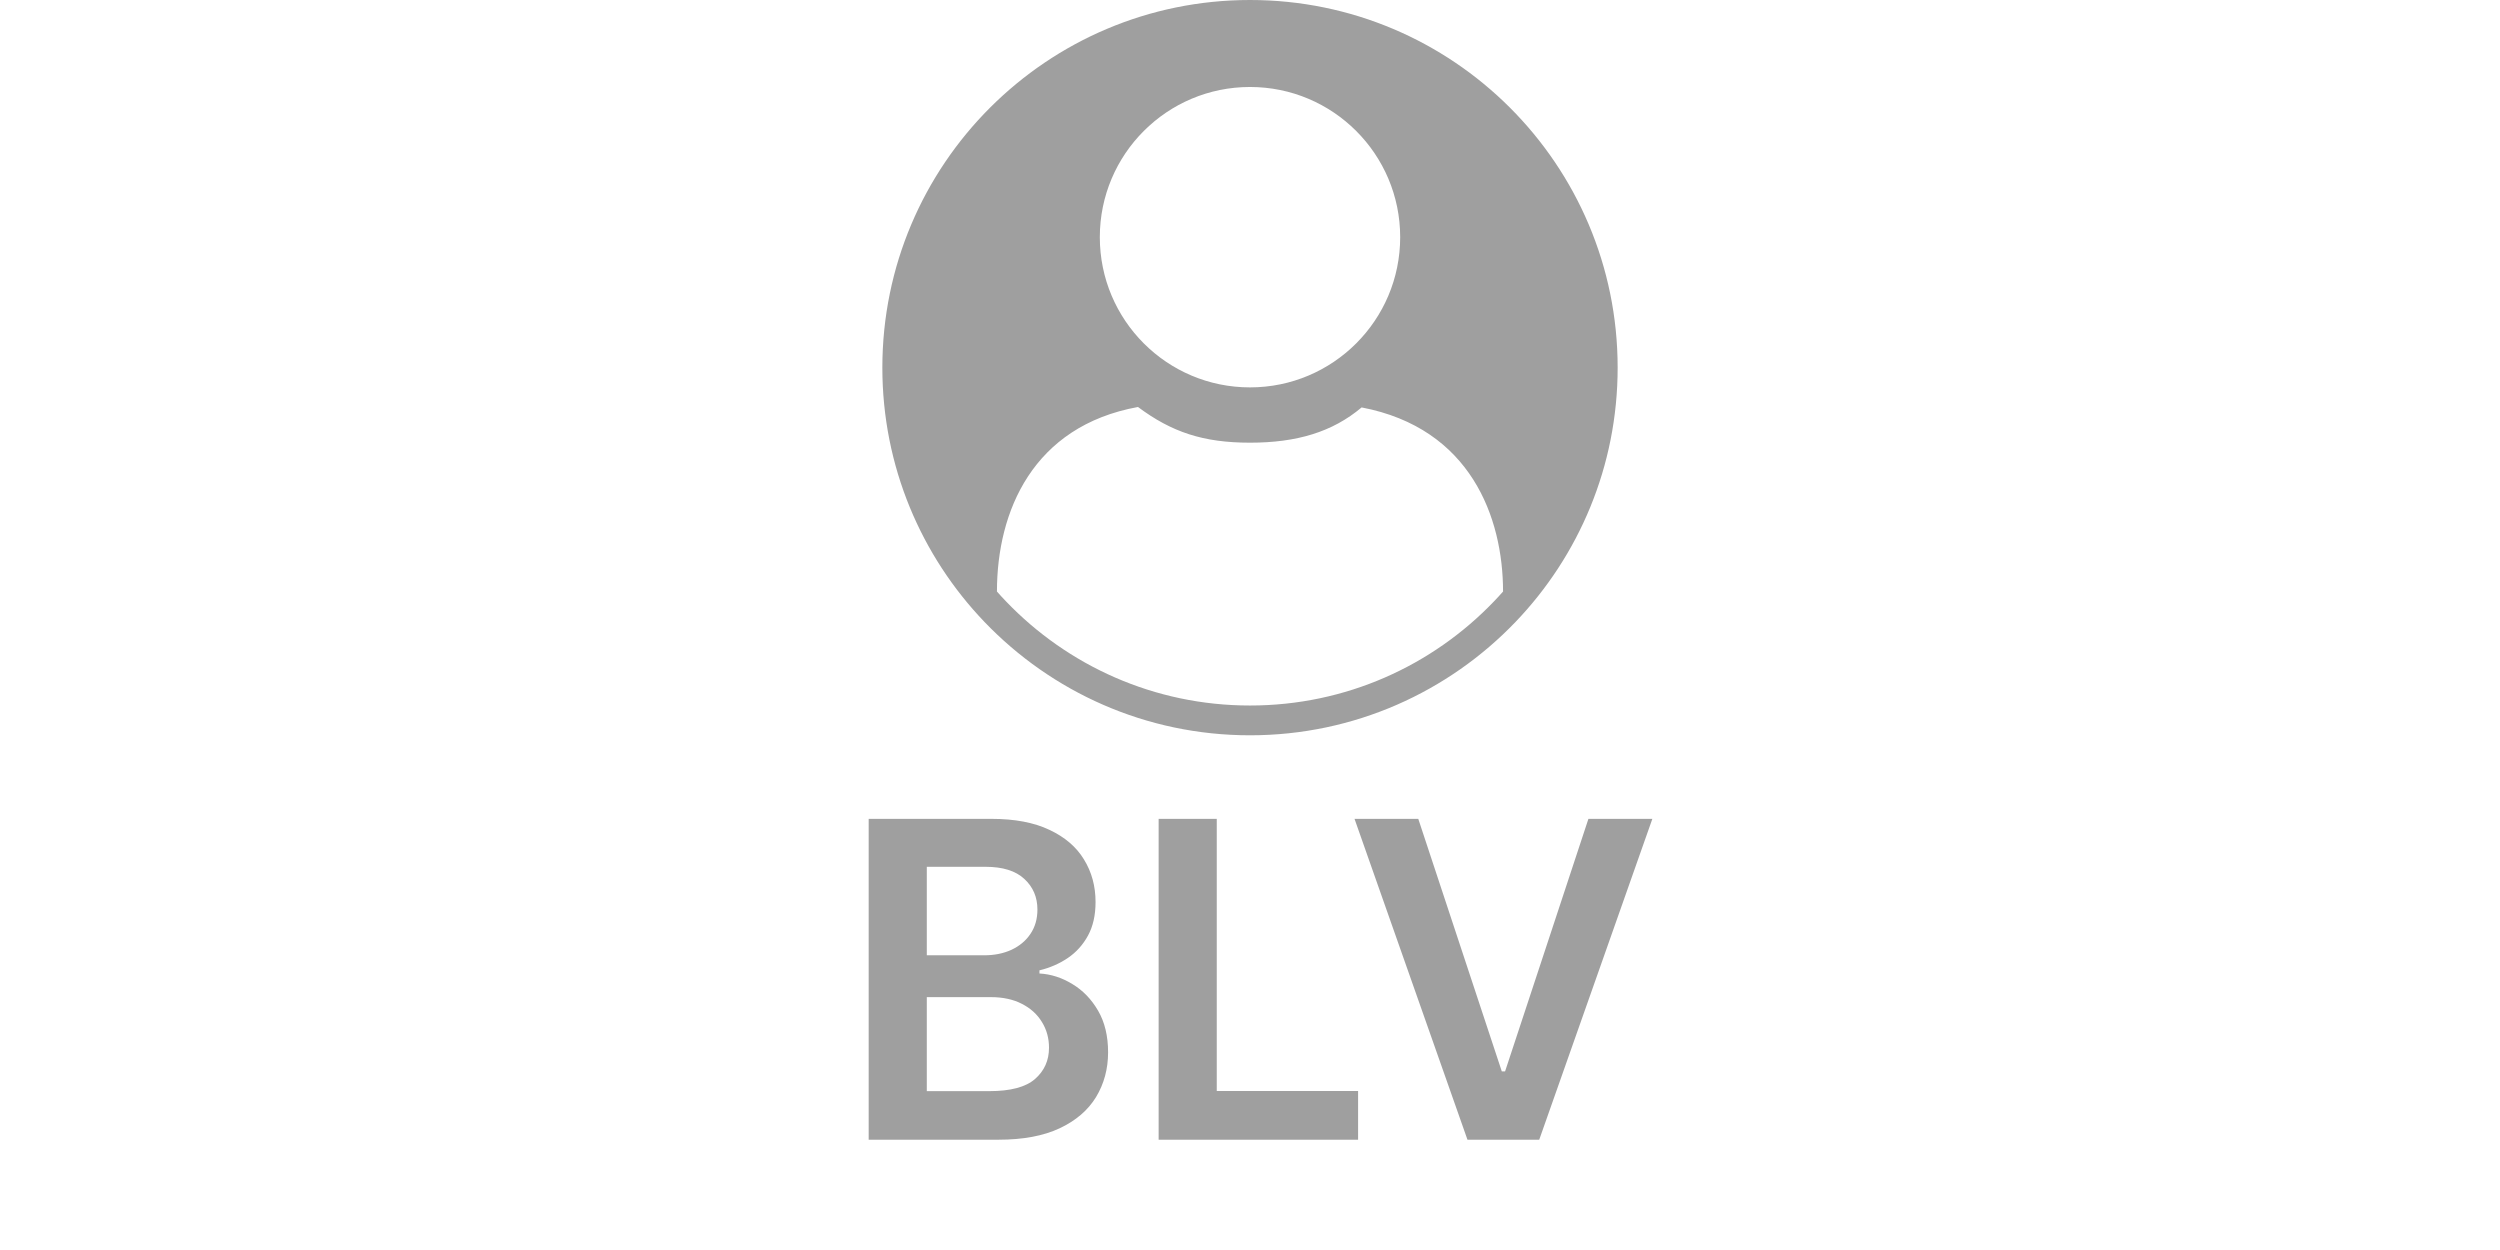 <svg width="68" height="34" viewBox="0 0 68 34" fill="none" xmlns="http://www.w3.org/2000/svg">
<g clip-path="url(#clip0_6522_17362)">
<path d="M34 0C28.477 0 24 4.477 24 10C24 12.684 25.057 15.121 26.778 16.917C28.599 18.817 31.161 20 34 20C36.839 20 39.401 18.817 41.222 16.917C42.943 15.121 44 12.684 44 10C44 4.477 39.523 0 34 0ZM34 2.366C36.256 2.366 38.085 4.195 38.085 6.451C38.085 8.708 36.256 10.537 34 10.537C31.744 10.537 29.915 8.708 29.915 6.451C29.915 4.195 31.744 2.366 34 2.366ZM40.637 16.357C38.965 18.103 36.609 19.19 34 19.19C31.391 19.19 29.036 18.103 27.363 16.357C27.279 16.27 27.197 16.181 27.117 16.09C27.117 13.906 28.095 11.591 30.953 11.07C31.871 11.754 32.727 12.041 34 12.041C35.275 12.041 36.244 11.749 37.036 11.082C40.003 11.648 40.883 14.079 40.883 16.09C40.803 16.181 40.721 16.27 40.637 16.357Z" fill="#9F9F9F"/>
</g>
<path d="M23.628 31V22.273H26.969C27.6 22.273 28.124 22.372 28.542 22.571C28.962 22.767 29.276 23.035 29.483 23.376C29.694 23.717 29.799 24.104 29.799 24.535C29.799 24.891 29.731 25.195 29.594 25.447C29.458 25.697 29.275 25.901 29.045 26.057C28.814 26.213 28.557 26.325 28.273 26.393V26.479C28.583 26.496 28.88 26.591 29.164 26.764C29.451 26.935 29.685 27.176 29.867 27.489C30.049 27.801 30.14 28.179 30.14 28.622C30.14 29.074 30.03 29.48 29.812 29.841C29.593 30.199 29.263 30.482 28.823 30.689C28.383 30.896 27.829 31 27.161 31H23.628ZM25.209 29.679H26.91C27.483 29.679 27.897 29.57 28.15 29.351C28.405 29.129 28.533 28.845 28.533 28.499C28.533 28.24 28.469 28.007 28.341 27.8C28.214 27.59 28.032 27.425 27.796 27.305C27.56 27.183 27.279 27.122 26.952 27.122H25.209V29.679ZM25.209 25.984H26.773C27.046 25.984 27.292 25.935 27.511 25.835C27.729 25.733 27.901 25.59 28.026 25.405C28.154 25.217 28.218 24.996 28.218 24.74C28.218 24.402 28.099 24.124 27.86 23.905C27.624 23.686 27.273 23.577 26.807 23.577H25.209V25.984ZM31.515 31V22.273H33.096V29.675H36.94V31H31.515ZM38.577 22.273L40.849 29.142H40.938L43.205 22.273H44.944L41.867 31H39.915L36.843 22.273H38.577Z" fill="#9F9F9F"/>
<defs>
<clipPath id="clip0_6522_17362">
<rect width="20" height="20" fill="white" transform="translate(24)"/>
</clipPath>
</defs>
</svg>
